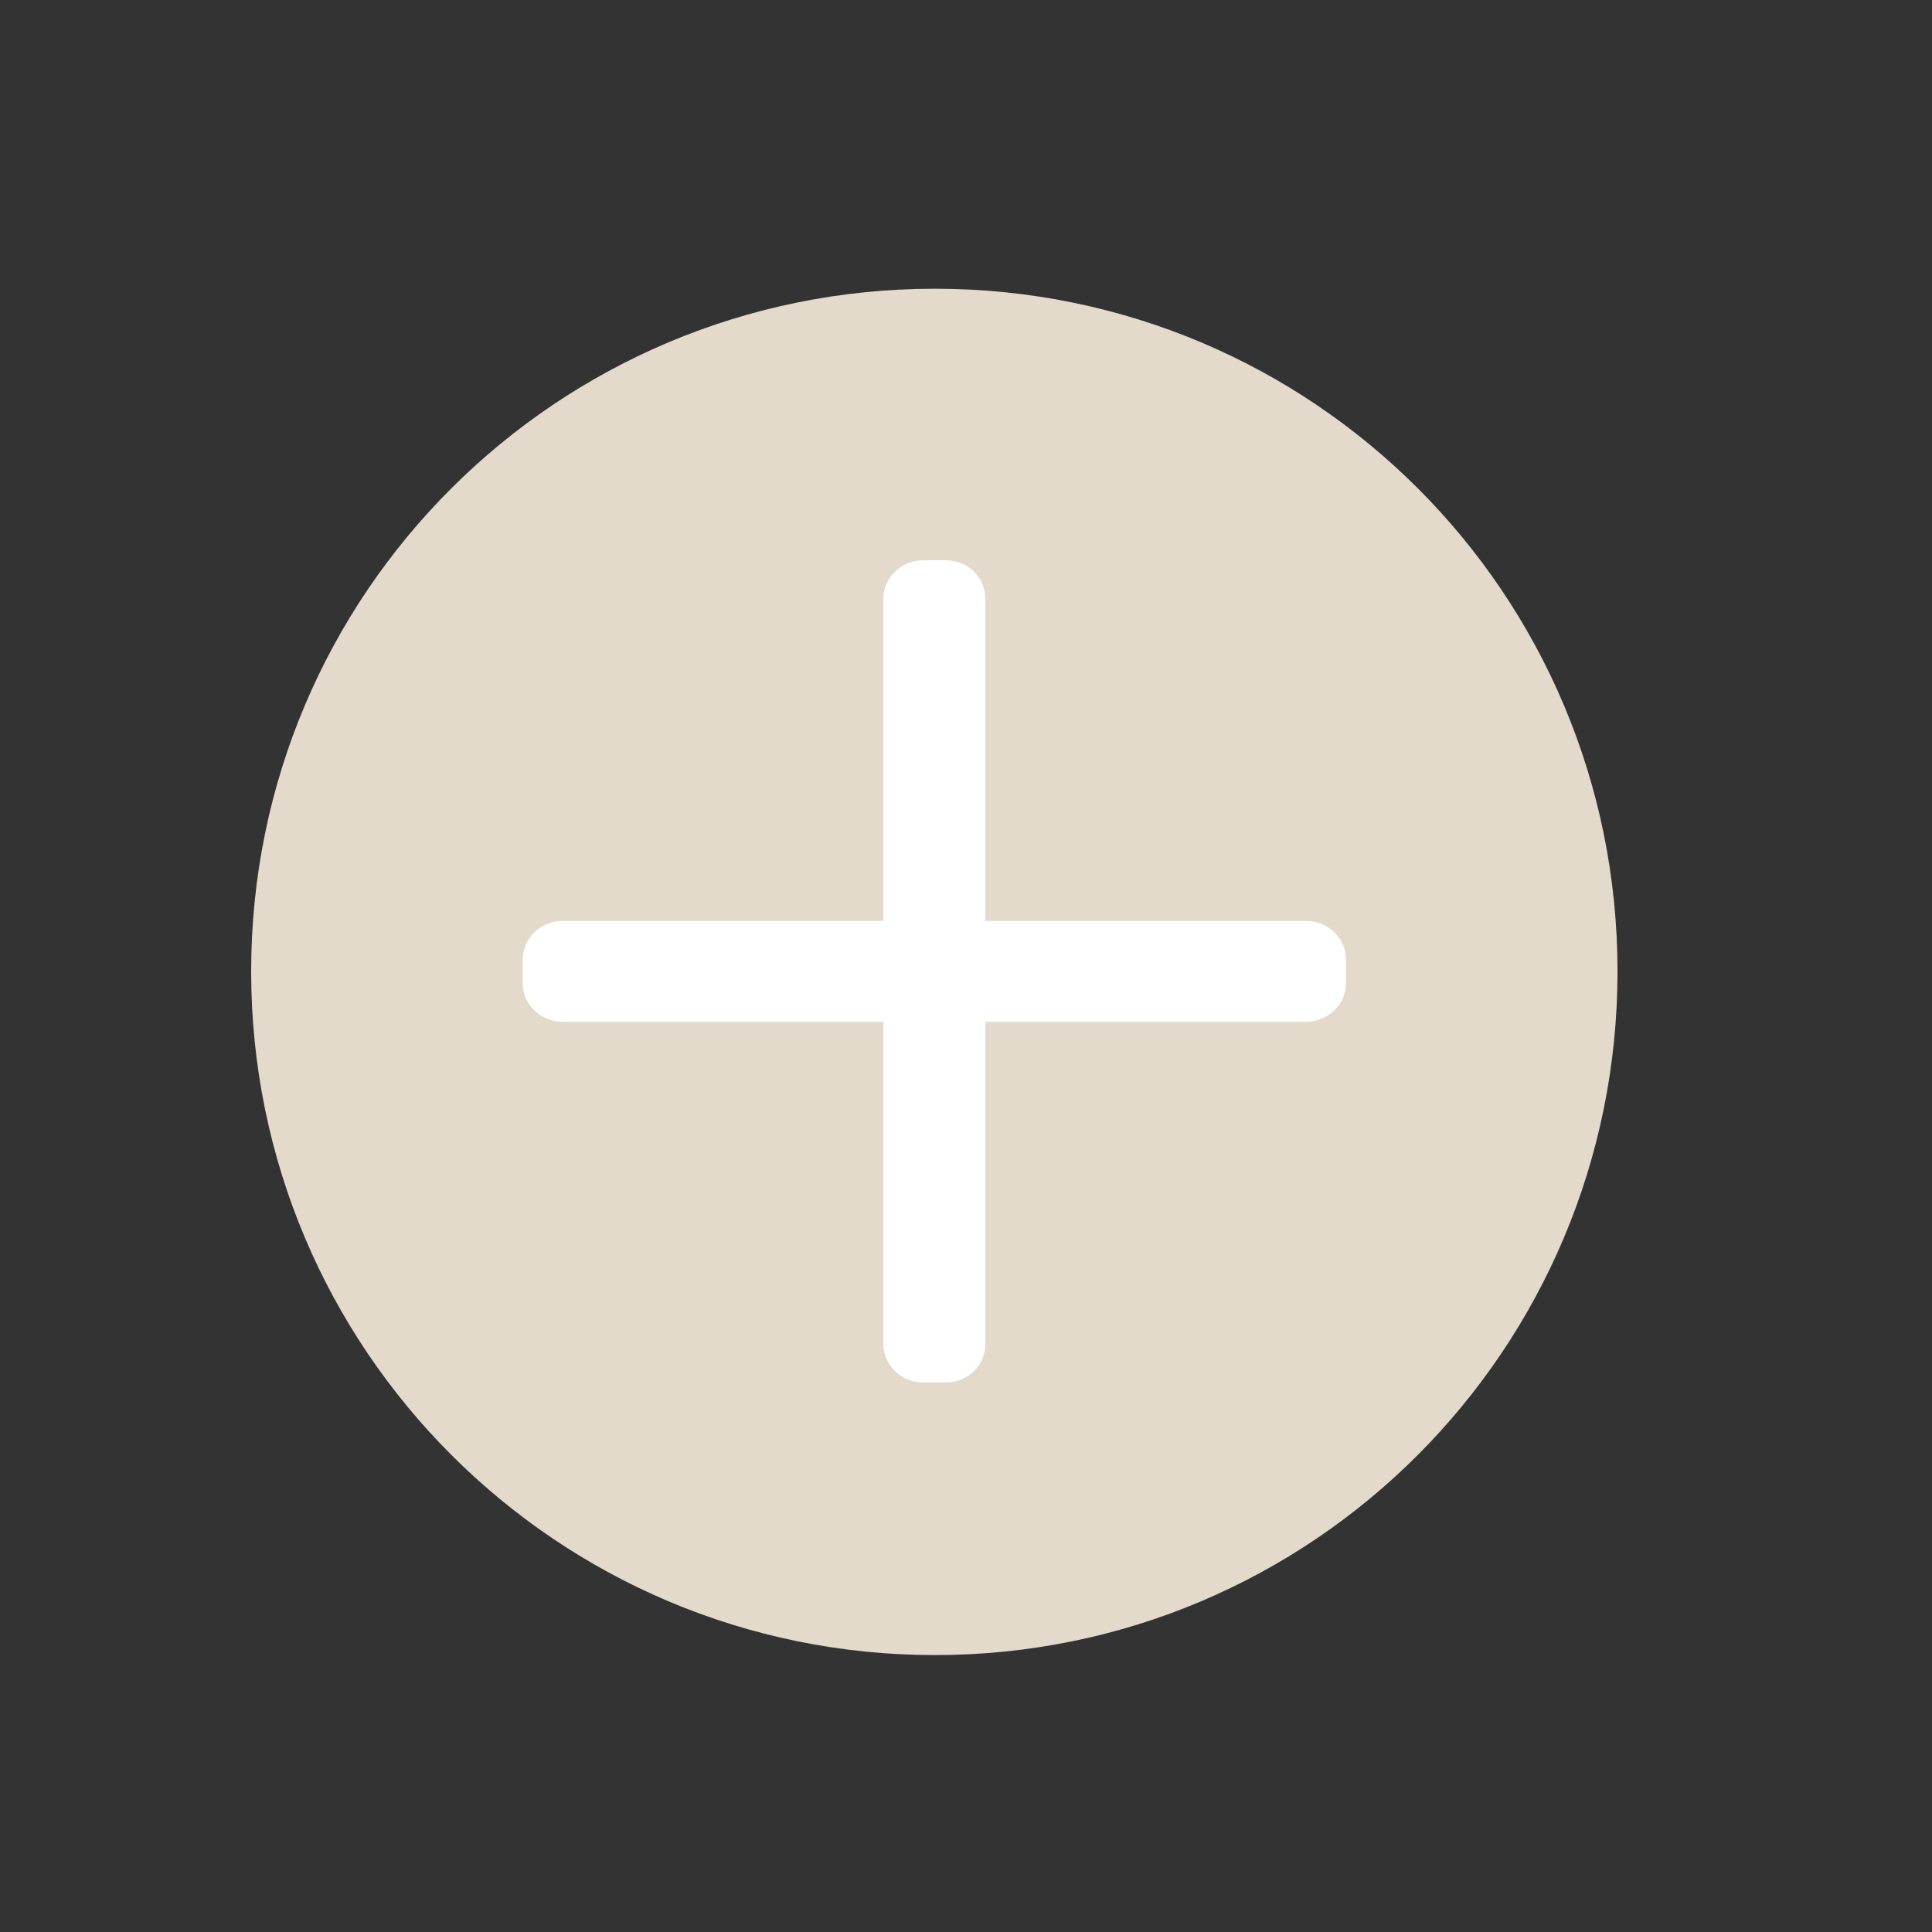 <?xml version="1.0" encoding="utf-8"?>
<svg version="1.2"
	xmlns="http://www.w3.org/2000/svg" viewBox="0 0 180 180" width="180" height="180">
	<rect x="0" y="0" width="180" height="180" fill="#333333" stroke="none"/>
	<title>Donate-icon-svg</title>
	<style>
		.s0 { fill: #e3dacc } 
		.s1 { fill: #ffffff } 
	</style>
	<g id="Layer">
		<path id="Layer" class="s0" d="m87.1 154.2c-35.2 0-63.7-28.5-63.7-63.7 0-35.2 28.5-63.6 63.7-63.6 35.2 0 63.6 28.4 63.6 63.6 0 35.2-28.4 63.7-63.6 63.7z"/>
		<g id="Layer">
			<path id="Layer" class="s1" d="m86 128.8h2.1c2.1 0 3.7-1.6 3.7-3.6v-69.4c0-2-1.6-3.6-3.7-3.6h-2.1c-2 0-3.7 1.6-3.7 3.6v69.4c0 2 1.7 3.6 3.7 3.6z"/>
			<path id="Layer" class="s1" d="m48.7 89.4v2.2c0 2 1.7 3.6 3.7 3.6h69.3c2 0 3.7-1.6 3.7-3.6v-2.2c0-2-1.7-3.6-3.7-3.6h-69.3c-2 0-3.7 1.6-3.7 3.6z"/>
		</g>
	</g>
</svg>